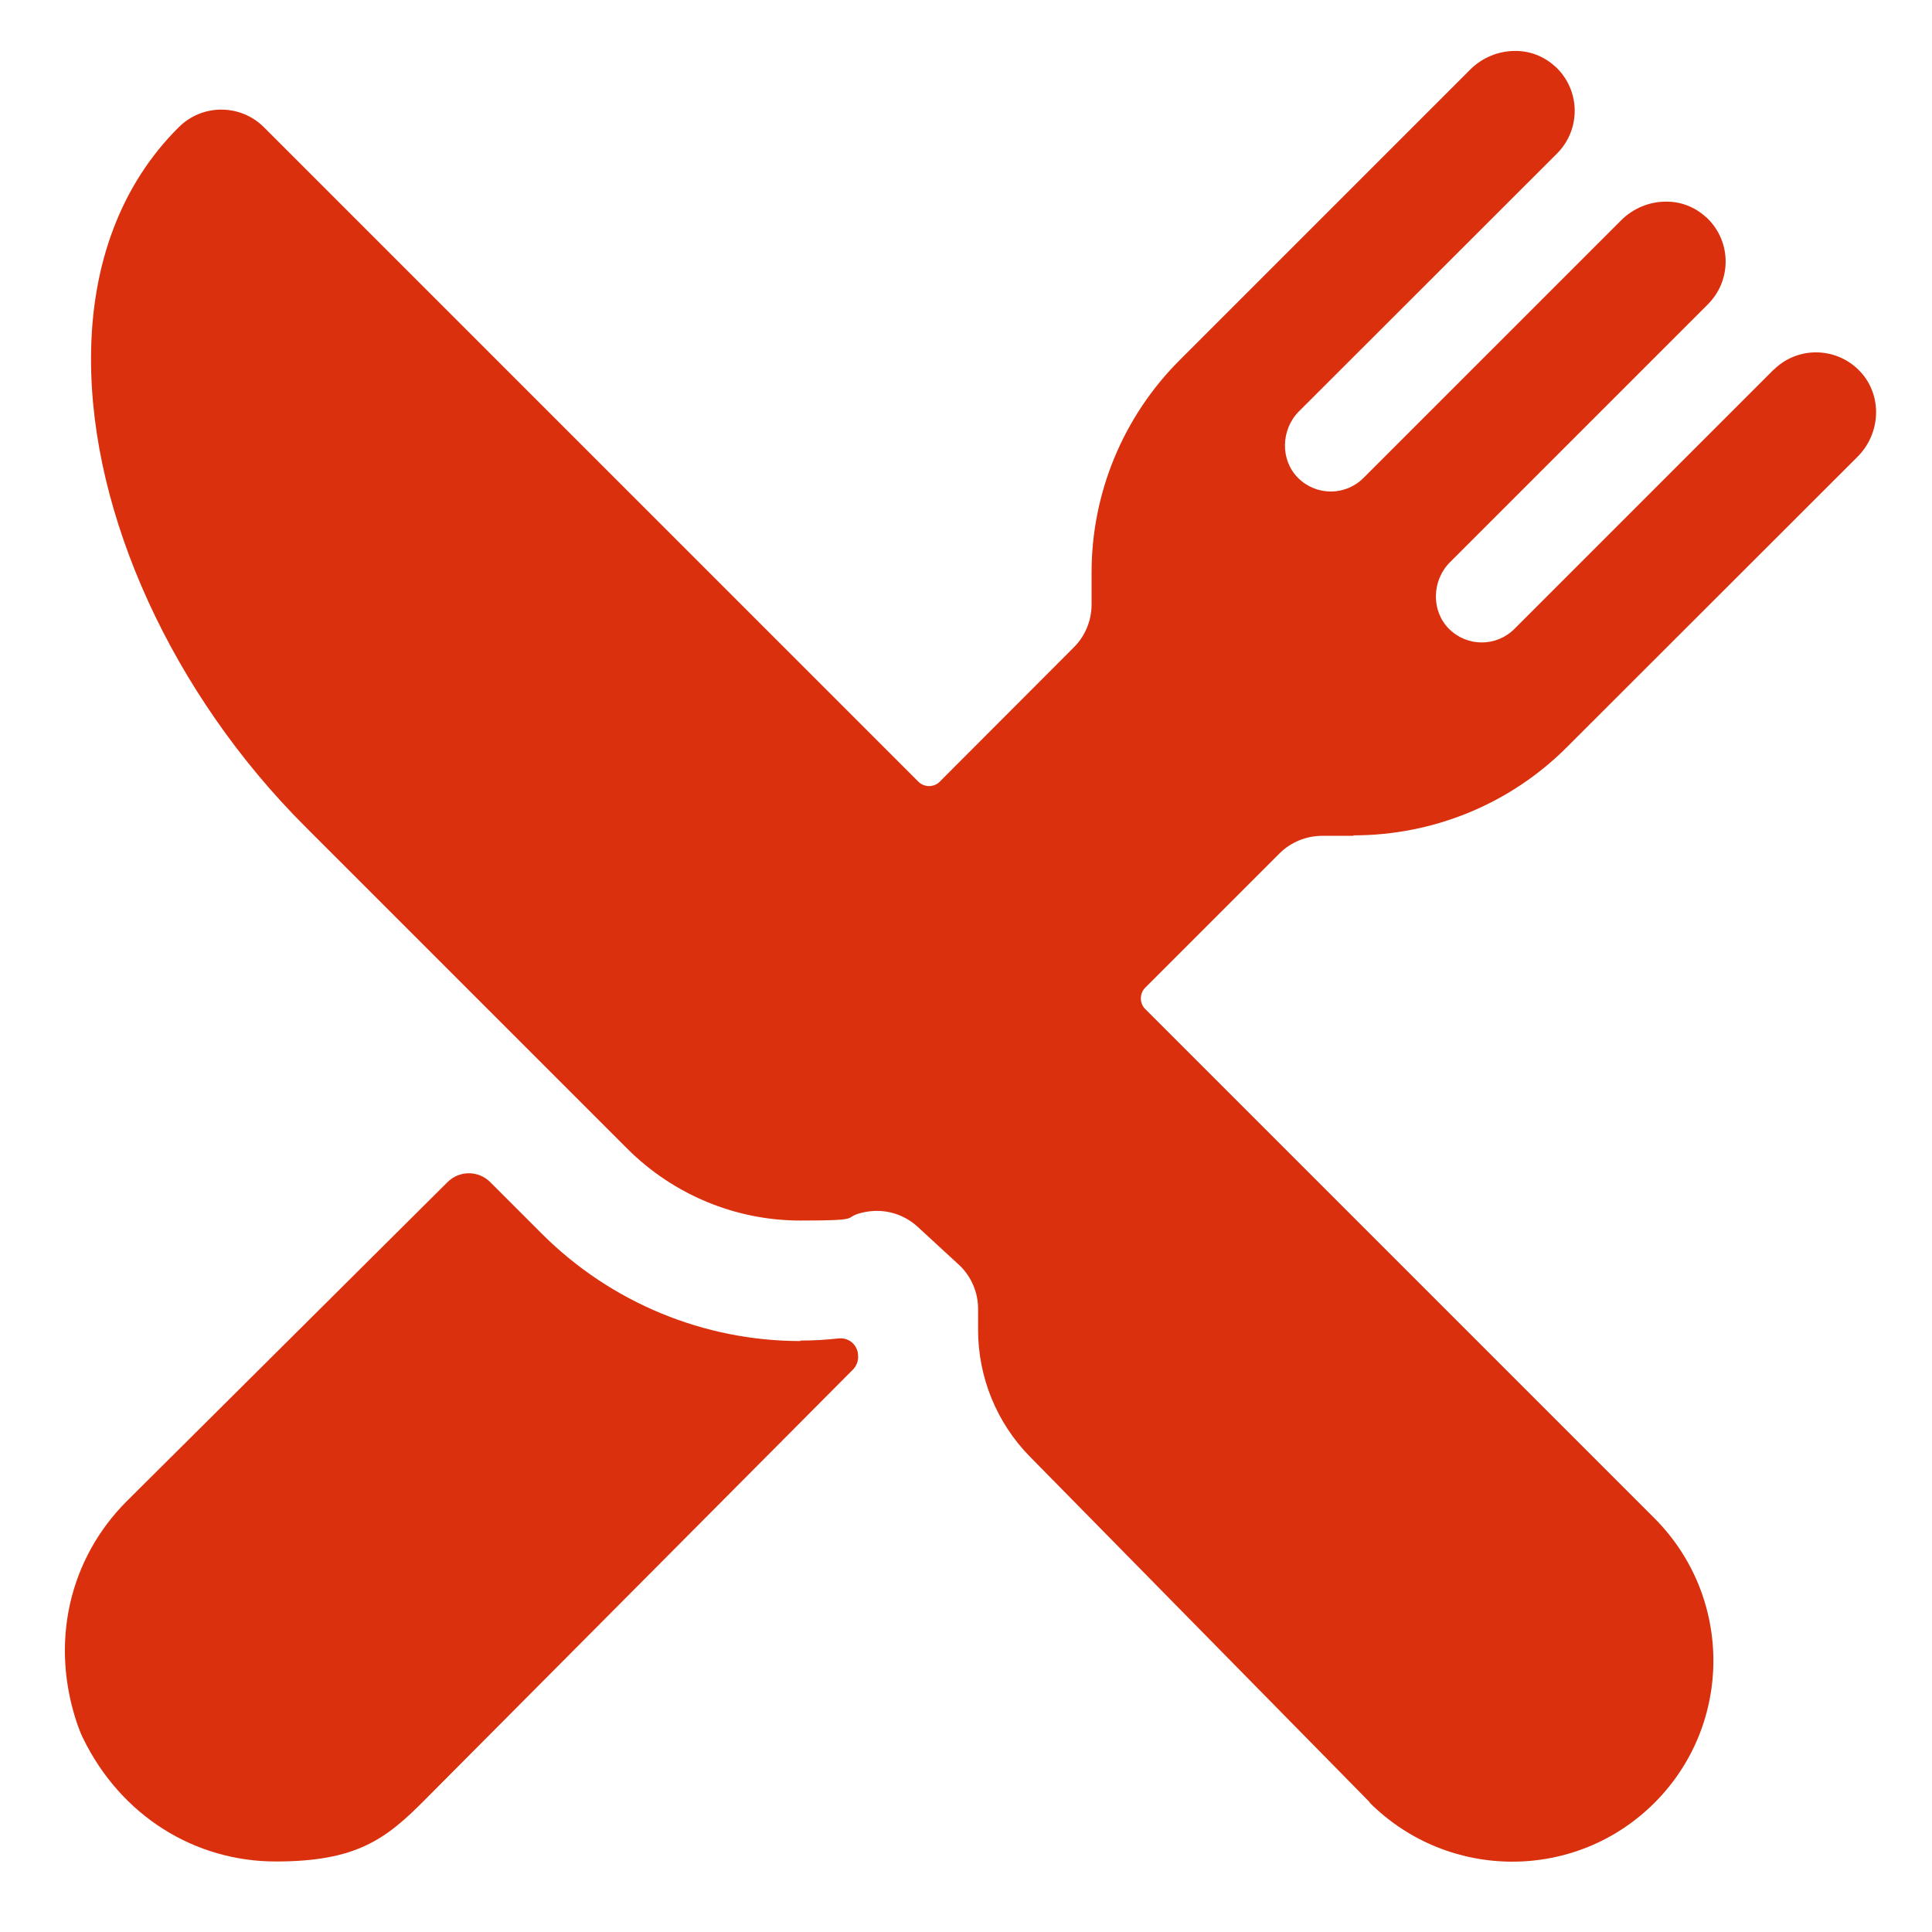 <?xml version="1.0" encoding="UTF-8"?>
<svg id="Vrstva_1" xmlns="http://www.w3.org/2000/svg" version="1.1" viewBox="0 0 800 800">
  <!-- Generator: Adobe Illustrator 29.0.0, SVG Export Plug-In . SVG Version: 2.1.0 Build 186)  -->
  <defs>
    <style>
      .st0 {
        fill: #da300d;
      }
    </style>
  </defs>
  <path class="st0" d="M560.5,345.9c33.2,0,65-13.1,88.4-36.6l120.3-120.2c9.5-9.5,10.4-25,1.3-35-9.3-10.2-25.1-11-35.3-1.7-.3.3-.6.6-.9.8l-107.2,107.2c-7.5,7.5-19.6,7.5-27.1,0s-7.1-20.1.4-27.6l106.8-106.8c9.8-9.8,9.8-25.6,0-35.4-.3-.3-.6-.6-.9-.8-4.5-4.1-10.4-6.4-16.5-6.3-6.9,0-13.6,2.8-18.5,7.7l-106.7,106.7c-7.5,7.5-19.6,7.5-27.1,0s-7.1-20.1.4-27.6l106.8-106.7c9.8-9.8,9.8-25.6,0-35.4-.3-.3-.6-.6-.9-.8-4.5-4.1-10.4-6.4-16.5-6.3-6.9,0-13.6,2.8-18.5,7.7l-120.2,120.2c-23.5,23.4-36.7,55.2-36.6,88.4v12.9c0,6.6-2.6,13-7.3,17.7l-55.6,55.7c-2.4,2.4-6.4,2.4-8.8,0h0L109.3,52.7c-9.7-9.7-25.5-9.8-35.3,0-23.7,23.5-36.3,56.6-36.3,95.7-.2,64.7,33.8,139.1,88.7,193.9l133.5,133.5c19,18.9,44.7,29.6,71.5,29.6s17.1-1.1,25.3-3.2c2.1-.5,4.2-.8,6.4-.8,6.3,0,12.3,2.4,16.9,6.6l17.8,16.4c4.6,4.7,7.2,11,7.2,17.5v8.7c0,19.7,7.7,38.6,21.5,52.6l140.7,143.1v.2c32.7,32.5,85.4,32.5,117.9,0s32.5-85.2,0-117.8l-210.9-210.9c-2.4-2.4-2.4-6.4,0-8.8h0l55.6-55.6c4.7-4.7,11.1-7.3,17.7-7.3h12.9v-.2Z"/>
  <path class="st0" d="M331.5,555.3c-40,0-78.4-15.9-106.8-44.1l-21.7-21.7c-4.9-4.9-12.8-4.9-17.7,0l-132.8,132.1c-23.7,23.7-32.1,58.5-20.4,92.6.7,1.9,1.4,3.8,2.3,5.6,15.8,32.3,46.4,51,79.8,51s45.6-9.2,61.9-25.7l177.1-178c1.5-1.5,2.3-3.7,2.1-5.8v-.4c-.3-4-3.7-7-7.7-6.7h-.3c-5.3.6-10.6.9-15.9.9v.2Z"/>
</svg>